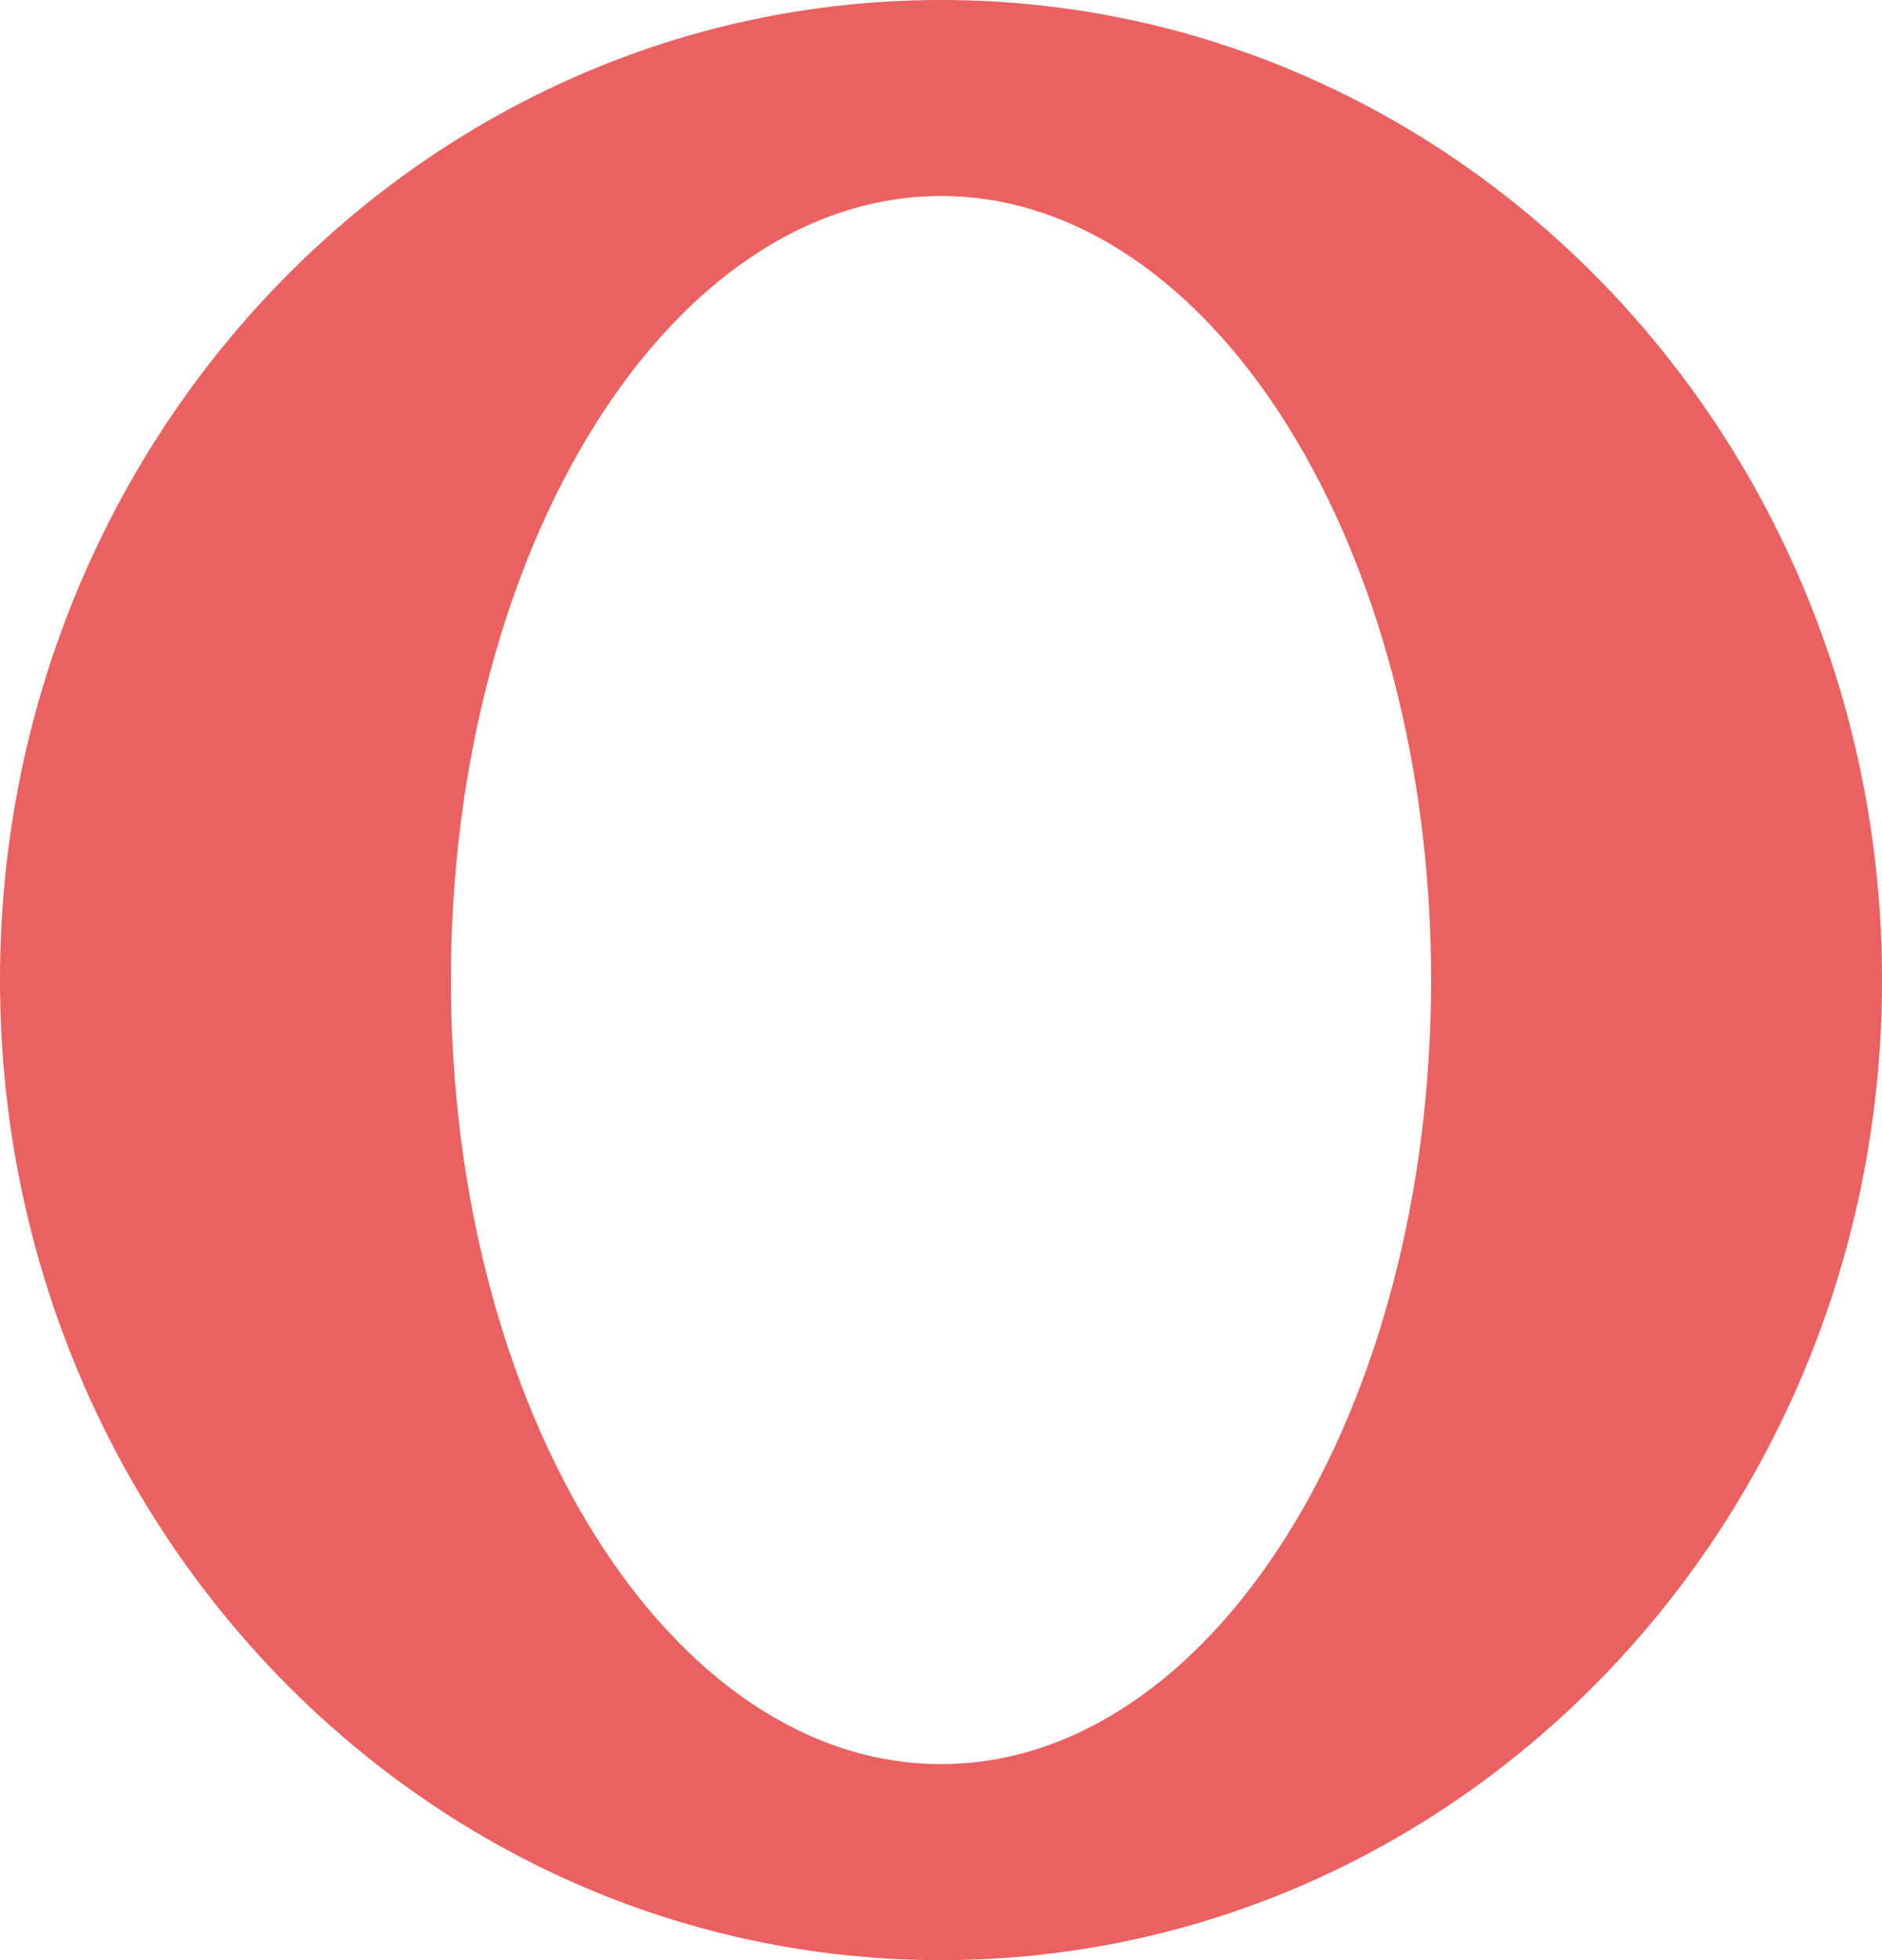 <svg xmlns="http://www.w3.org/2000/svg" width="96" height="100" fill="none"><path fill="#EB6060" fill-rule="evenodd" d="M48 100c26.51 0 48-22.386 48-50S74.51 0 48 0 0 22.386 0 50s21.49 50 48 50Zm0-10c13.807 0 25-17.909 25-40S61.807 10 48 10 23 27.909 23 50s11.193 40 25 40Z" clip-rule="evenodd"/></svg>